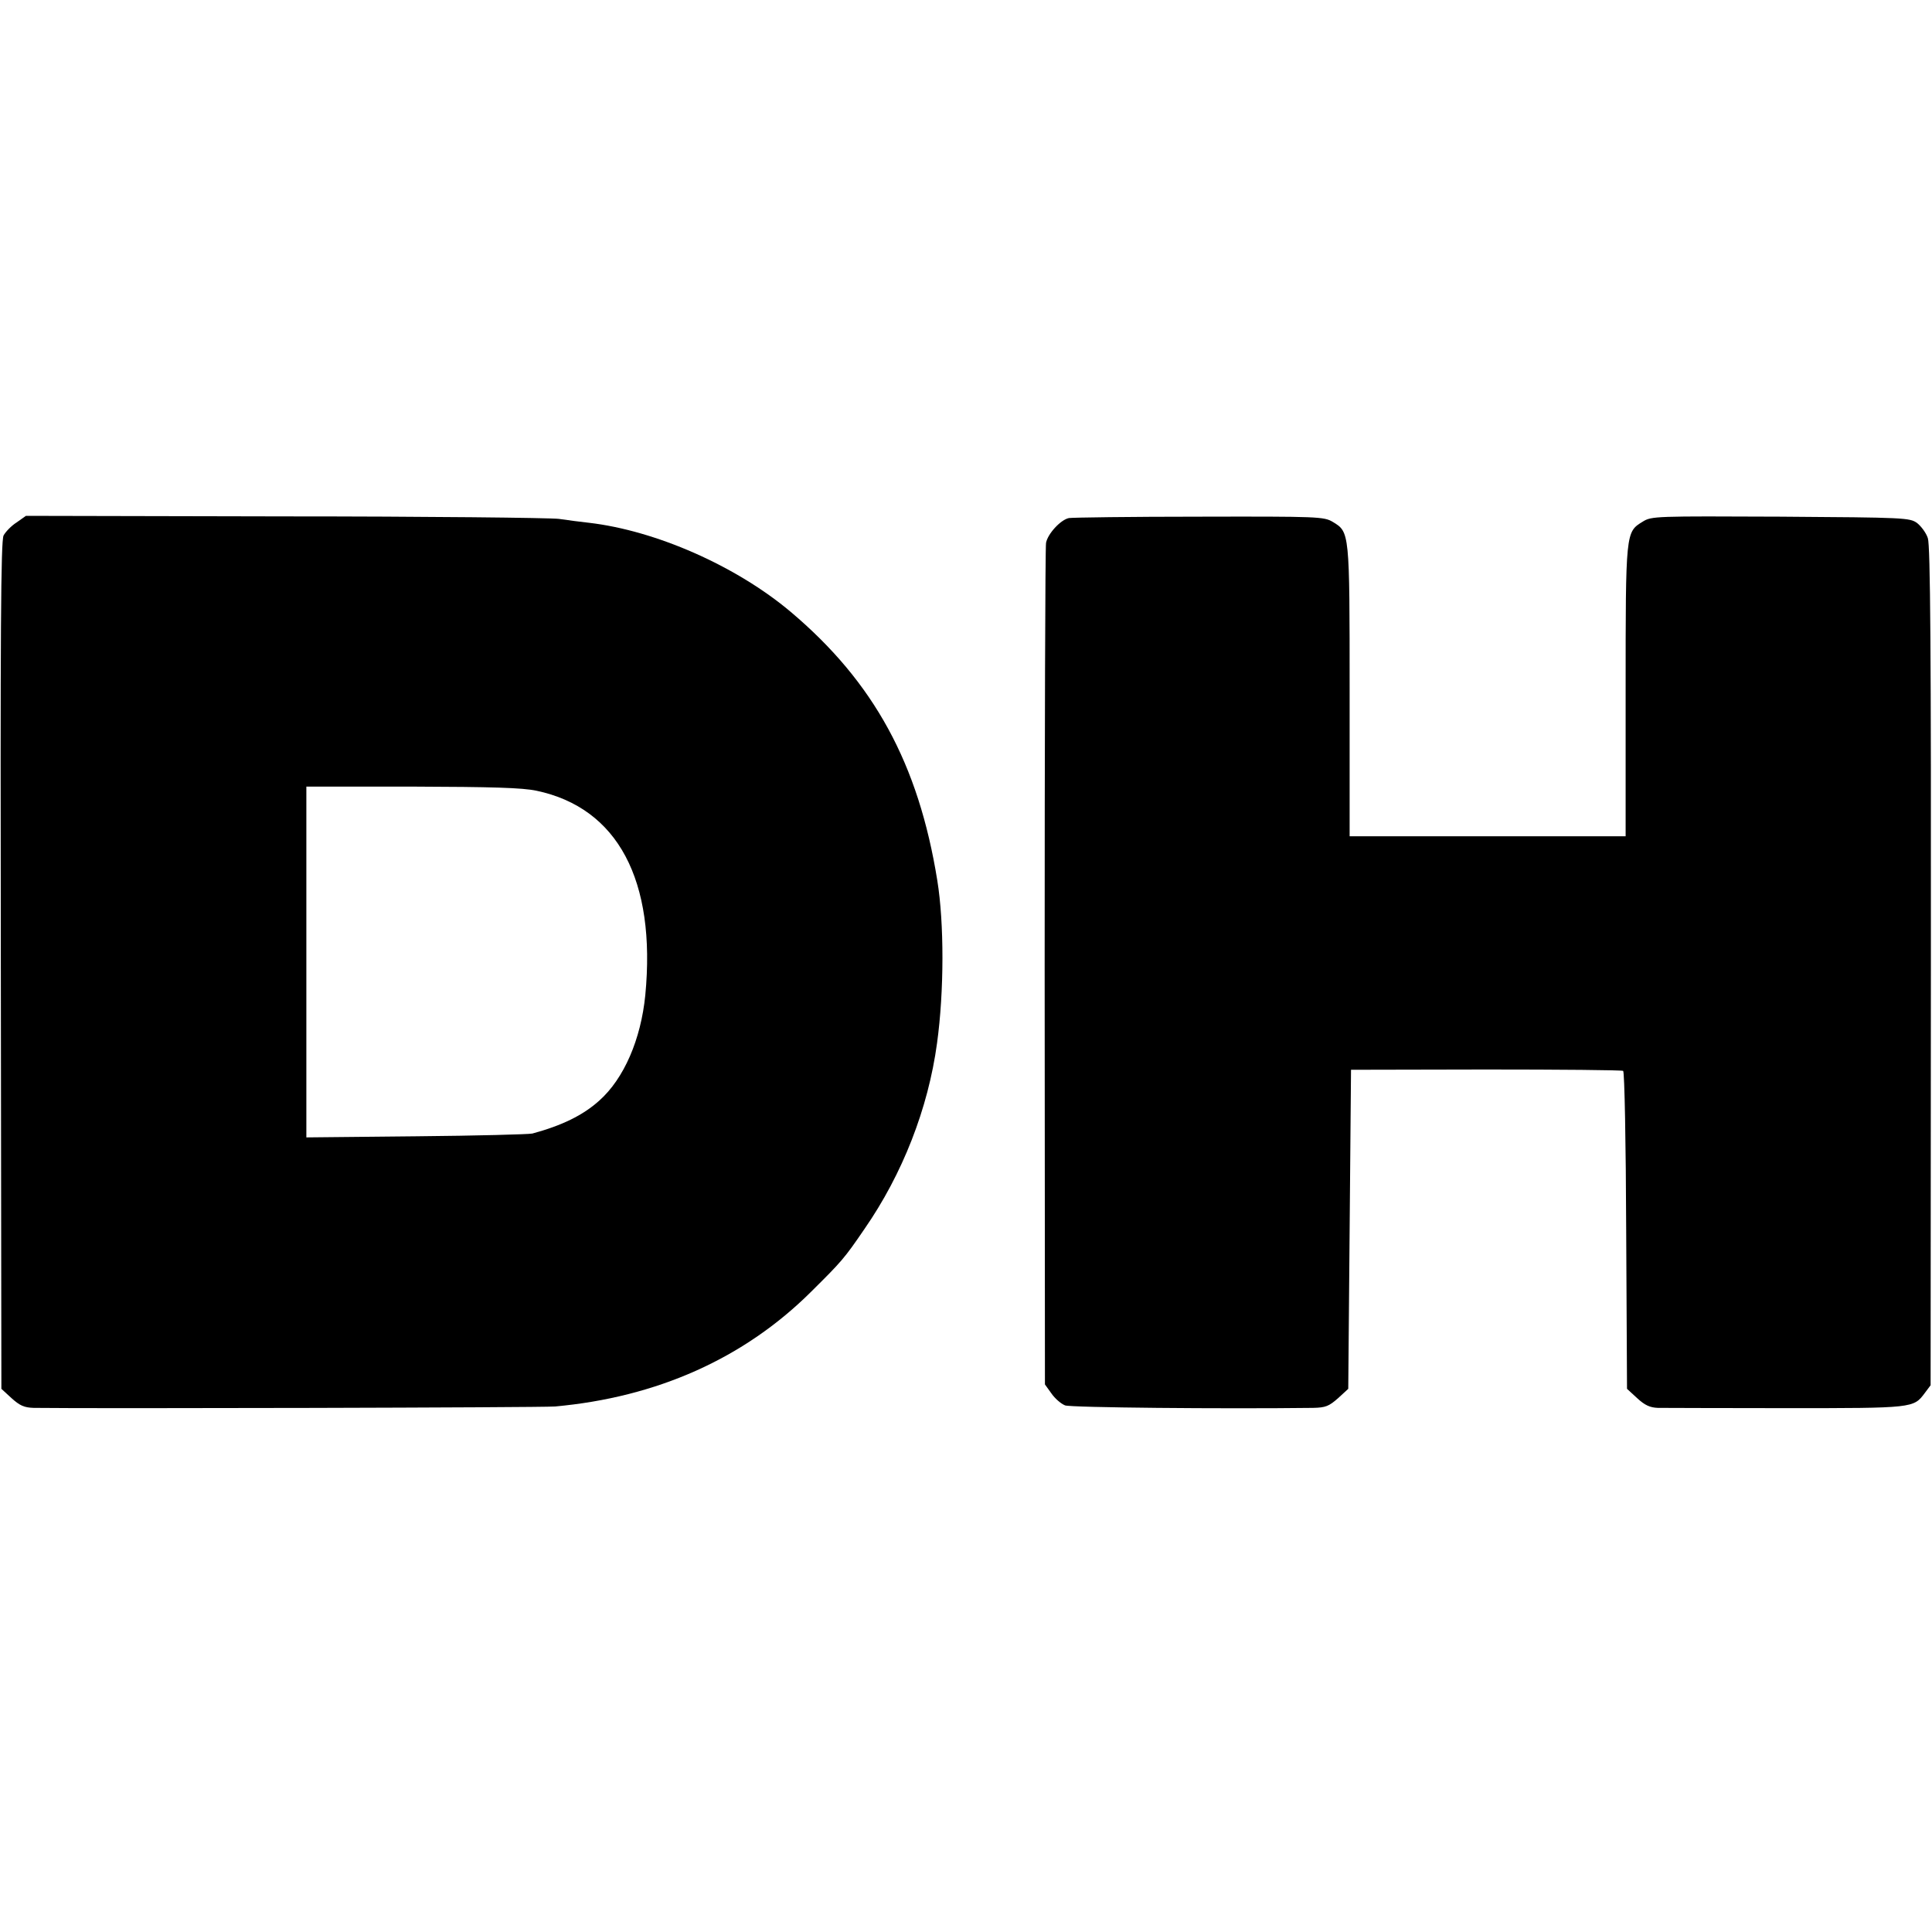 <?xml version="1.0" standalone="no"?>
<!DOCTYPE svg PUBLIC "-//W3C//DTD SVG 20010904//EN"
 "http://www.w3.org/TR/2001/REC-SVG-20010904/DTD/svg10.dtd">
<svg version="1.0" xmlns="http://www.w3.org/2000/svg"
 width="700pt" height="700pt" viewBox="0 0 700 700"
 preserveAspectRatio="xMidYMid meet">
<g transform="translate(0,700) scale(0.1,-0.1)"
fill="#000000" stroke="none">
<path d="M60 5107 c-19 -12 -40 -34 -47 -47 -10 -20 -12 -344 -10 -1558 l2
-1534 37 -34 c30 -27 46 -34 80 -35 224 -3 1838 1 1888 5 369 33 686 174 929
416 110 109 120 120 193 227 138 199 231 437 263 673 26 188 26 436 1 590 -68
423 -230 719 -531 973 -197 166 -489 295 -732 323 -27 3 -75 9 -108 14 -33 4
-481 9 -996 9 l-935 2 -34 -24z m1884 -972 c294 -62 434 -324 394 -741 -16
-160 -77 -302 -167 -382 -59 -53 -135 -90 -242 -119 -13 -3 -203 -8 -421 -10
l-398 -4 0 635 0 636 383 0 c292 -1 399 -4 451 -15z"/>
<path d="M3873 5123 c-30 -6 -77 -57 -83 -90 -3 -16 -5 -708 -5 -1538 l1
-1511 23 -32 c13 -19 35 -38 50 -44 21 -8 570 -13 899 -9 45 1 57 6 90 35 l37
34 5 578 5 578 488 1 c269 0 493 -2 498 -5 5 -3 10 -263 11 -579 l3 -573 37
-34 c28 -26 47 -34 75 -35 21 0 230 -1 465 -1 462 0 461 0 502 55 l21 28 1
1517 c1 1144 -2 1525 -11 1552 -6 19 -24 43 -39 55 -27 19 -42 20 -494 23
-455 2 -468 2 -500 -18 -62 -38 -62 -35 -62 -615 l0 -525 -500 0 -500 0 0 525
c0 580 0 577 -61 614 -32 19 -51 20 -484 19 -247 0 -460 -3 -472 -5z"/>
</g>
</svg>
